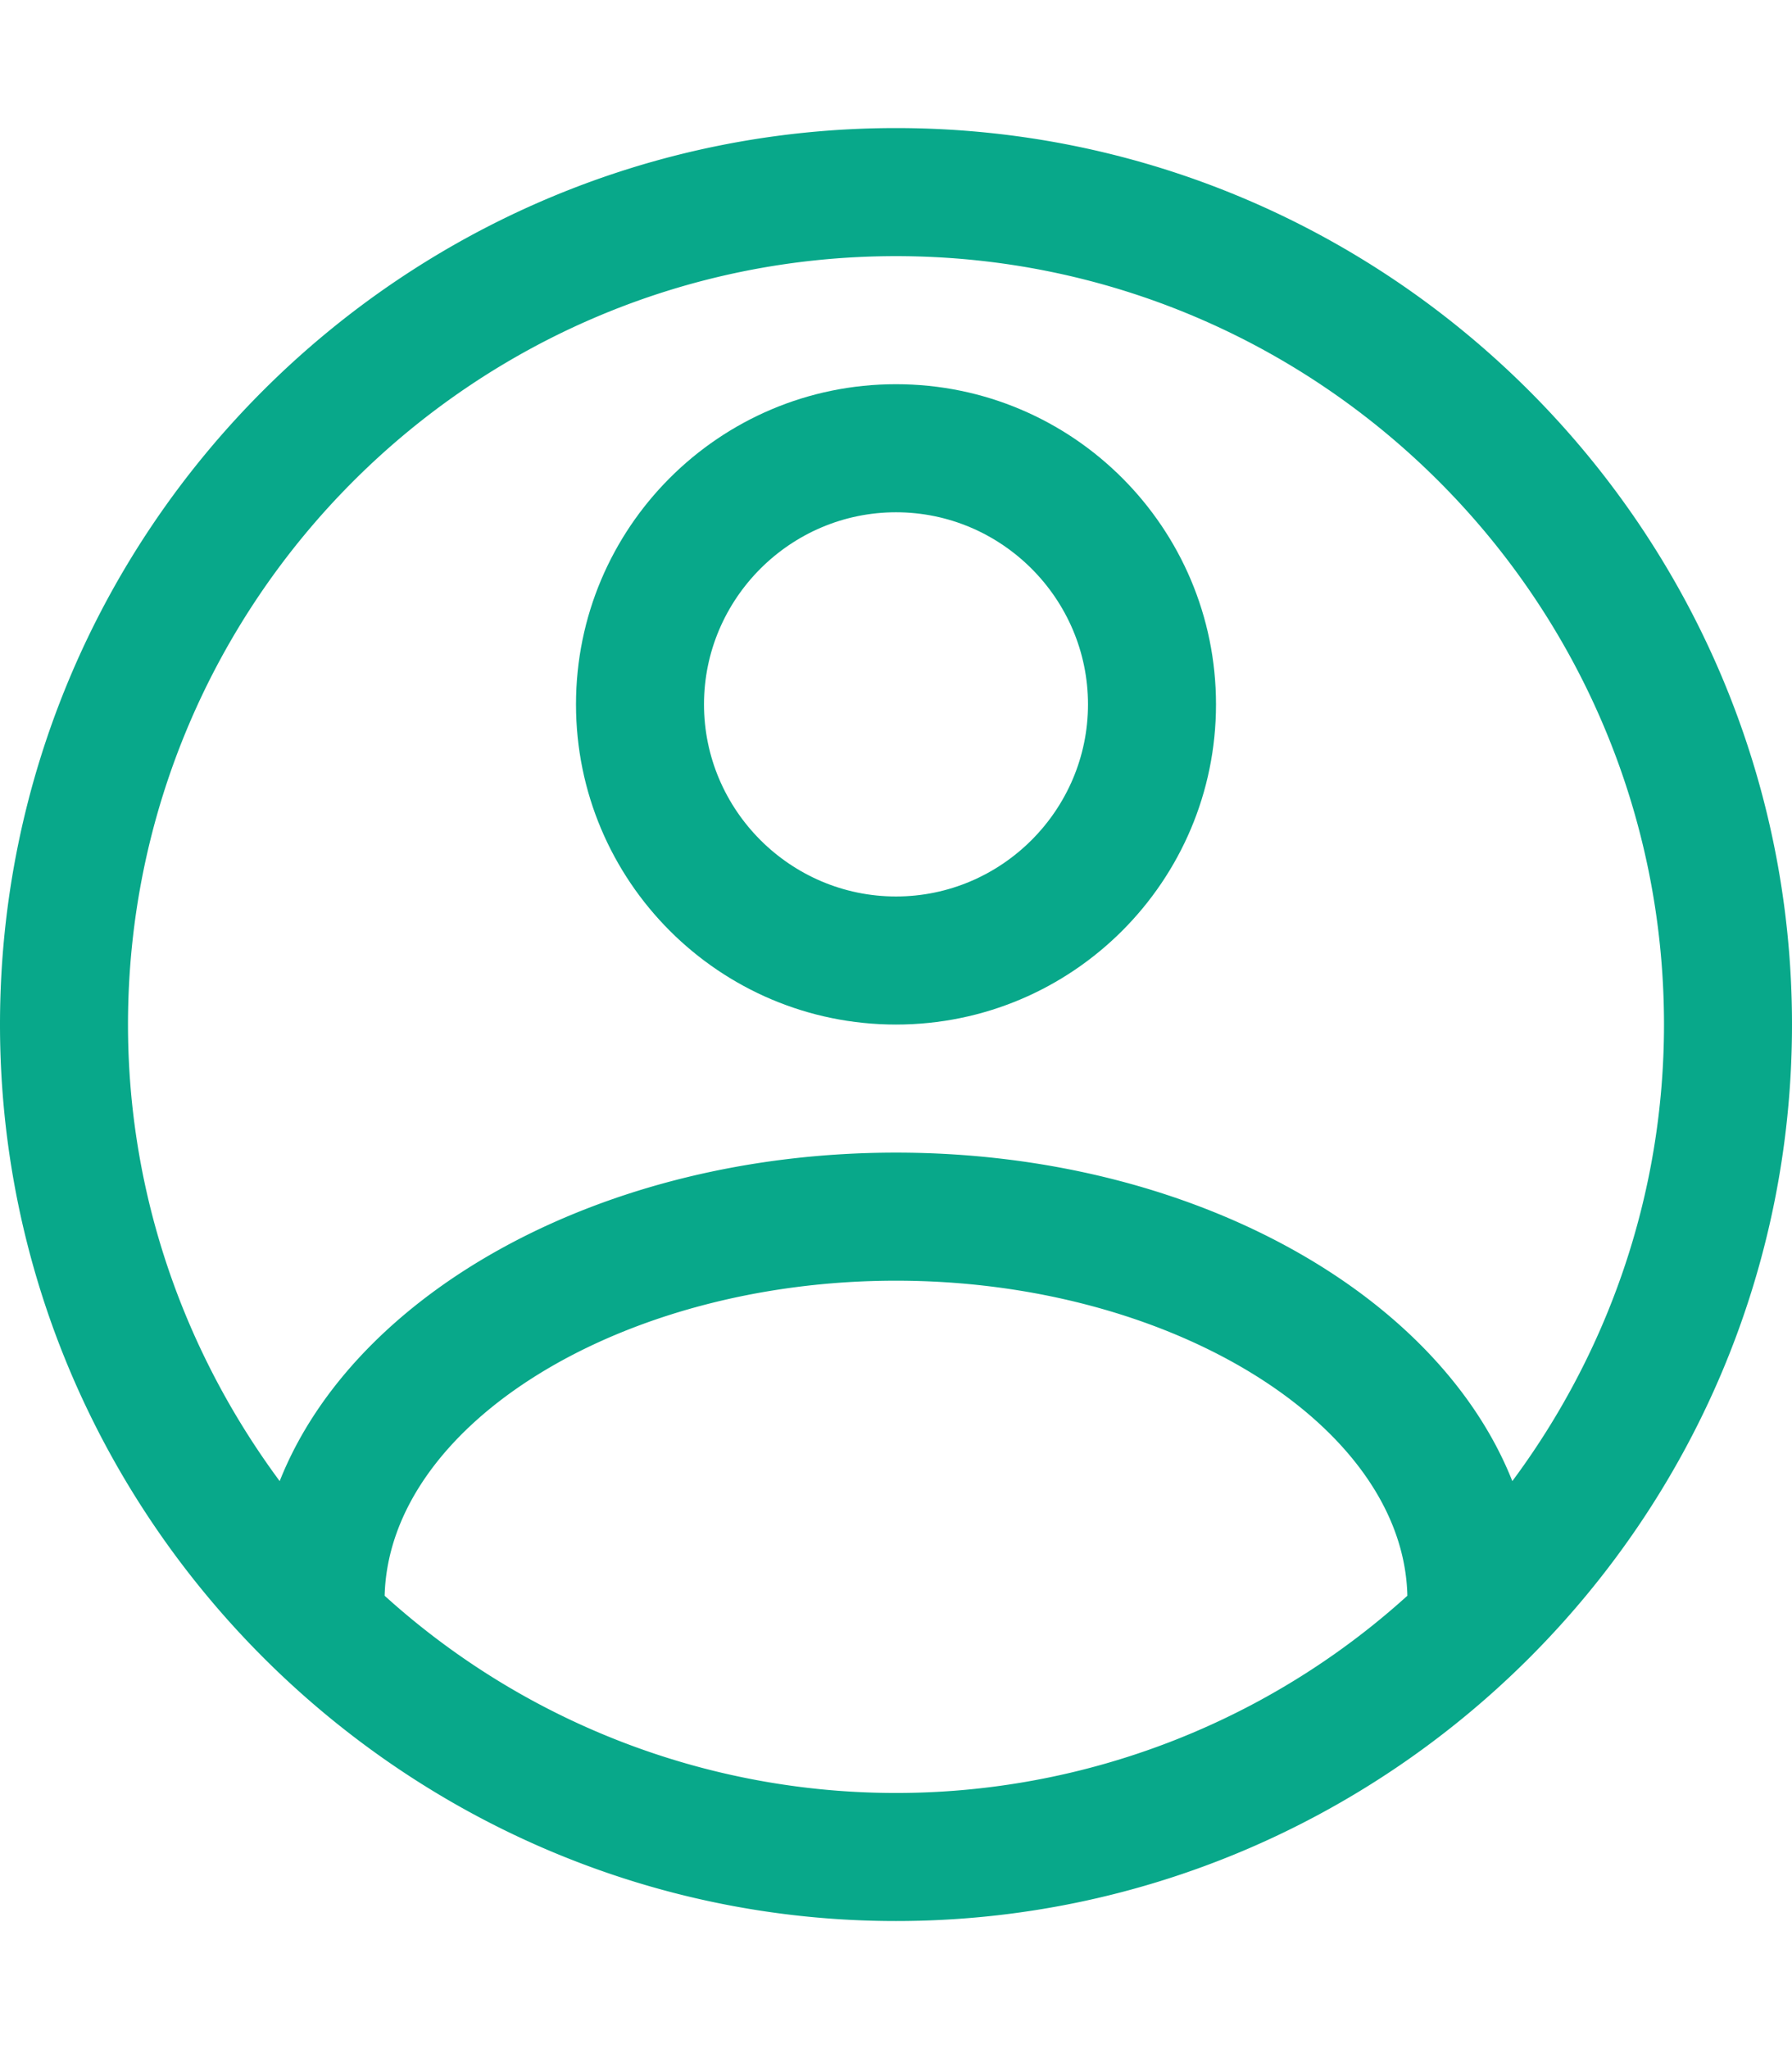 <svg width="28" height="32" viewBox="0 0 28 32" fill="none" xmlns="http://www.w3.org/2000/svg"><g fill="#08A88A"><path d="M28 16c0-7.72-6.28-14-14-14S0 8.28 0 16s6.33 14 14 14 14-6.24 14-14zM14 4c6.62 0 12 5.38 12 12 0 2.67-.89 5.14-2.37 7.13C22.46 20.18 18.59 18 14 18c-4.59 0-8.46 2.18-9.63 5.13C2.89 21.13 2 18.67 2 16 2 9.38 7.38 4 14 4zM6.01 24.92C6.08 22.24 9.71 20 14 20s7.93 2.25 7.99 4.92a11.903 11.903 0 0 1-15.98 0z"/><path d="M14 16c2.76 0 5-2.24 5-5s-2.24-5-5-5-5 2.24-5 5 2.24 5 5 5zm0-8c1.65 0 3 1.35 3 3s-1.35 3-3 3-3-1.35-3-3 1.35-3 3-3z"/></g></svg>